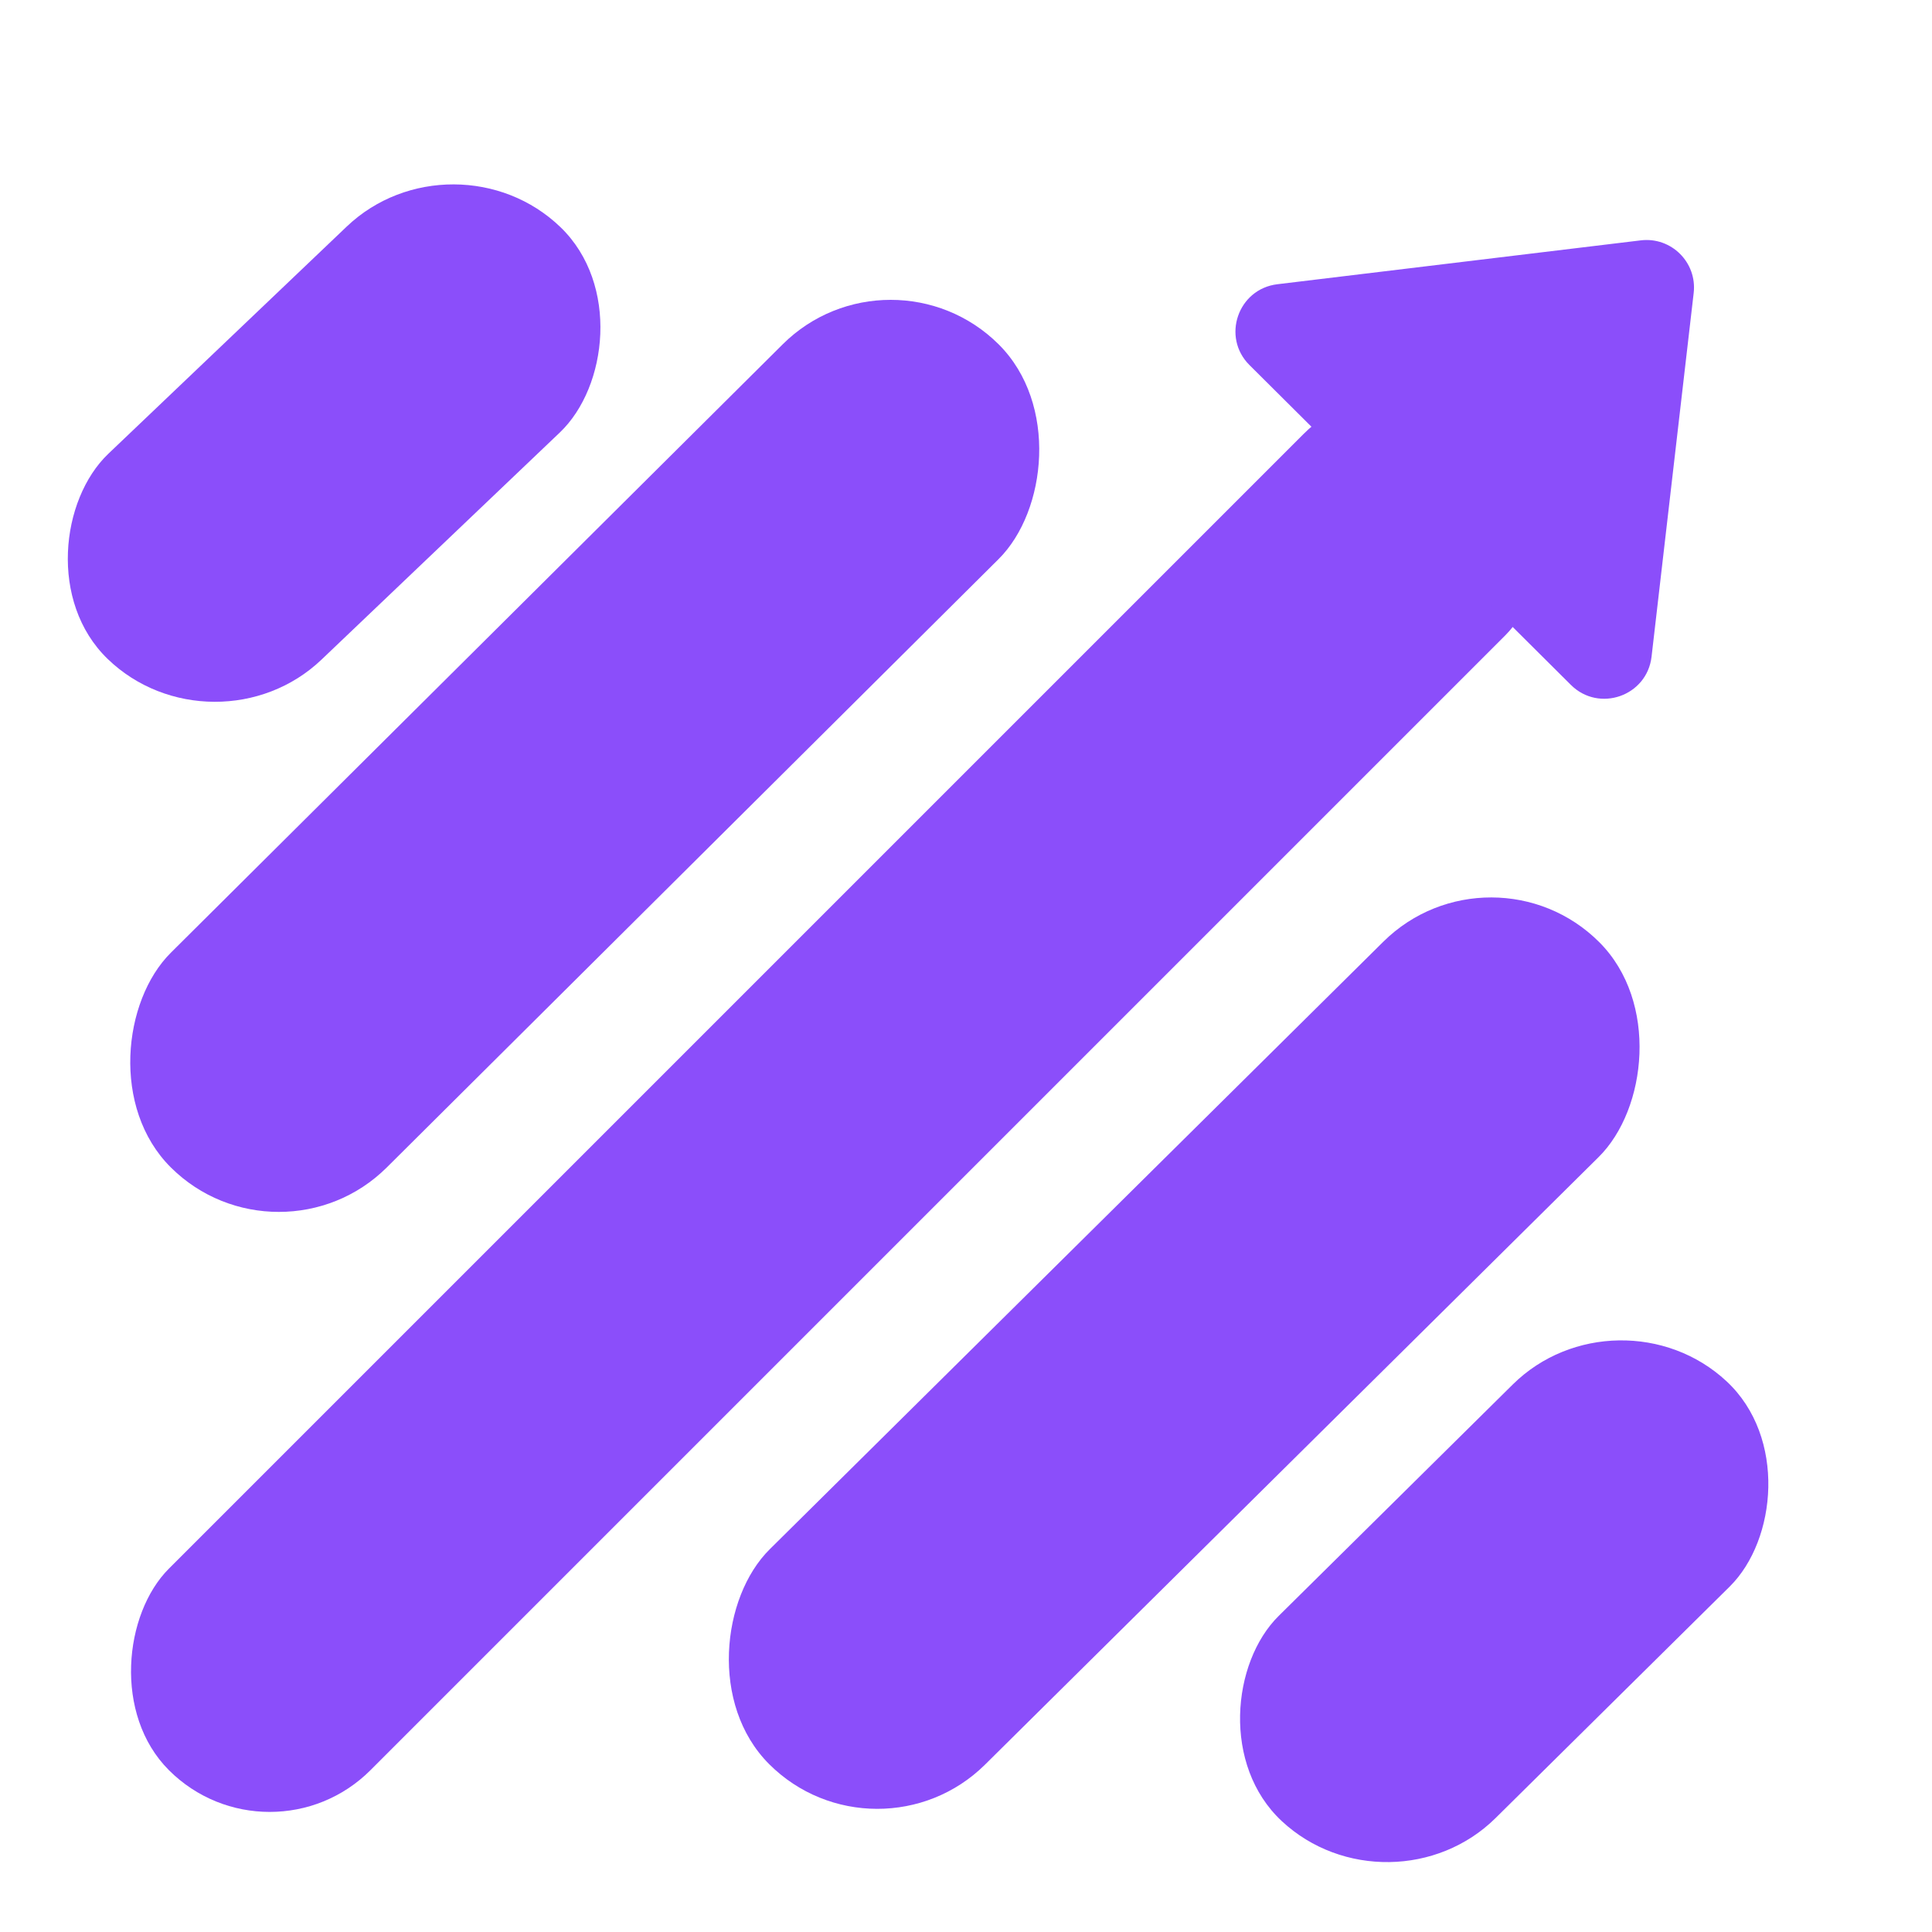 <svg xmlns="http://www.w3.org/2000/svg" width="122" height="122" viewBox="0 0 122 122" fill="none"><rect x="88.673" y="21.047" width="18" height="119.318" rx="9" transform="rotate(45 88.673 21.047)" fill="#8B4EFA"></rect><rect width="19.233" height="73.727" rx="9.617" transform="matrix(0.709 0.705 -0.709 0.705 56.243 14.963)" fill="#8B4EFA"></rect><rect width="19.233" height="73.727" rx="9.617" transform="matrix(0.707 0.707 -0.711 0.704 94.19 52.696)" fill="#8B4EFA"></rect><rect width="18.713" height="39.505" rx="9.357" transform="matrix(0.732 0.682 -0.711 0.703 102.181 80.846)" fill="#8B4EFA"></rect><rect width="18.713" height="39.505" rx="9.357" transform="matrix(0.719 0.695 -0.724 0.69 28.672 7.848)" fill="#8B4EFA"></rect><path d="M103.611 15.178L80.659 17.949C78.171 18.25 77.126 21.287 78.902 23.054L99.195 43.248C100.971 45.015 104.003 43.956 104.291 41.467L106.951 18.501C107.174 16.574 105.537 14.945 103.611 15.178Z" fill="#8B4EFA"></path></svg>